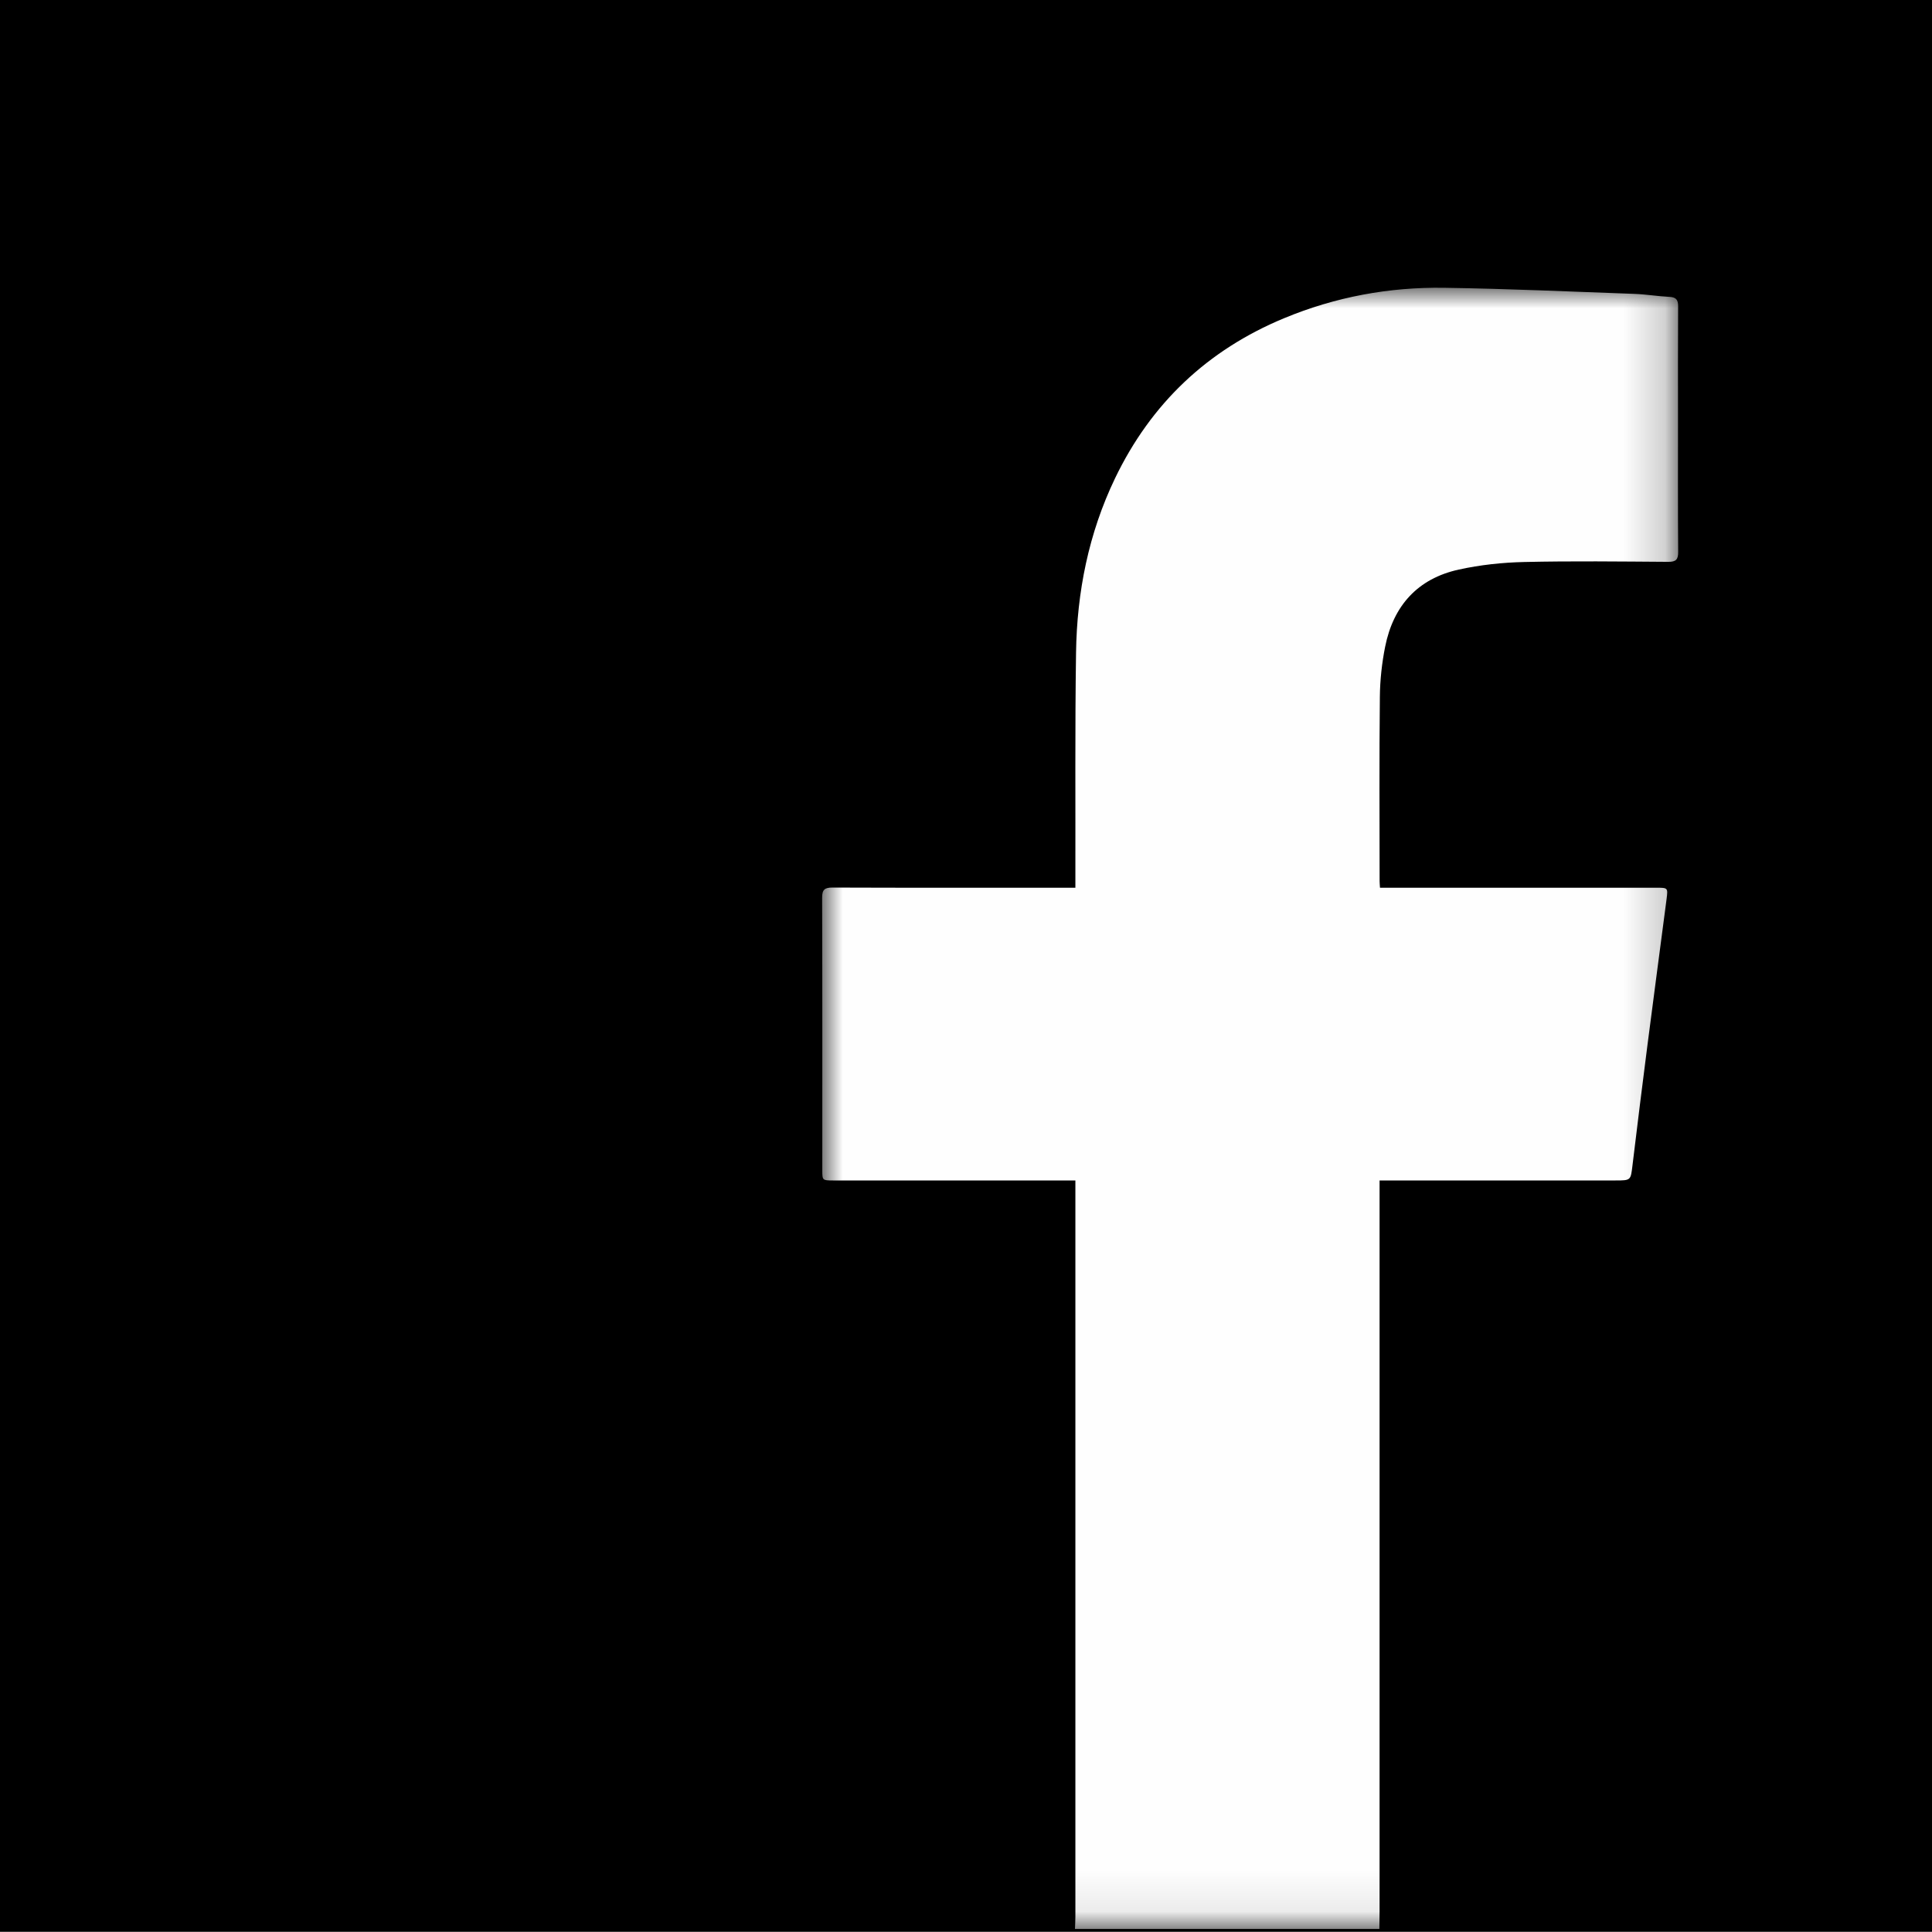 <?xml version="1.0" encoding="UTF-8"?>
<svg width="47px" height="47px" viewBox="0 0 47 47" version="1.1" xmlns="http://www.w3.org/2000/svg" xmlns:xlink="http://www.w3.org/1999/xlink">
    <rect x="0" y="0" width="47" height="47" fill="#808080" stroke="none"/>
    <!-- Generator: Sketch 49.2 (51160) - http://www.bohemiancoding.com/sketch -->
    <title>Group 4</title>
    <desc>Created with Sketch.</desc>
    <defs>
        <polygon id="path-1" points="0 -2.84217094e-14 20.825 -2.84217094e-14 20.825 39.926 0 39.926"></polygon>
    </defs>
    <g id="Desktop" stroke="none" stroke-width="1" fill="none" fill-rule="evenodd">
        <g id="Lectoraat:-Robotica" transform="translate(-1267, -2188)">
            <g id="Group-4" transform="translate(1267, 2188)">
                <g id="twitter-bird-white-on-blue-copy-2" fill="#000000">
                    <polygon id="Fill-1" points="0 46.991 47 46.991 47 0 0 0"></polygon>
                </g>
                <g id="Page-1" transform="translate(20, 7)">
                    <mask id="mask-2" fill="white">
                        <use xlink:href="#path-1"></use>
                    </mask>
                    <g id="Clip-2"></g>
                    <path d="M6.151,39.926 C6.154,39.828 6.161,39.73 6.161,39.632 C6.161,33.736 6.161,27.839 6.161,21.942 L6.161,21.717 L5.909,21.717 L0.267,21.717 C0.006,21.716 0.005,21.716 0.004,21.465 C0.004,19.257 0.007,17.05 0,14.843 C-0.001,14.641 0.061,14.591 0.256,14.592 C2.137,14.599 4.017,14.596 5.898,14.596 L6.161,14.596 C6.161,14.519 6.161,14.451 6.161,14.383 C6.165,12.548 6.15,10.712 6.177,8.878 C6.198,7.402 6.483,5.973 7.127,4.633 C8.002,2.815 9.373,1.515 11.239,0.741 C12.487,0.223 13.791,-0.019 15.135,0.001 C16.675,0.024 18.215,0.093 19.754,0.149 C20.04,0.159 20.325,0.208 20.612,0.222 C20.771,0.23 20.825,0.29 20.824,0.449 C20.818,1.363 20.821,2.277 20.821,3.192 C20.821,4.269 20.817,5.347 20.825,6.424 C20.827,6.612 20.773,6.669 20.583,6.668 C19.414,6.66 18.245,6.645 17.077,6.672 C16.546,6.684 16.007,6.742 15.489,6.856 C14.488,7.075 13.896,7.736 13.697,8.731 C13.617,9.131 13.572,9.544 13.568,9.952 C13.552,11.447 13.561,12.943 13.562,14.438 C13.562,14.483 13.567,14.528 13.571,14.596 L13.827,14.596 C15.982,14.596 18.136,14.596 20.291,14.596 C20.574,14.596 20.578,14.597 20.544,14.864 C20.391,16.04 20.233,17.215 20.082,18.392 C19.956,19.374 19.833,20.357 19.715,21.34 C19.67,21.715 19.679,21.717 19.302,21.717 C17.474,21.717 15.645,21.717 13.817,21.717 L13.561,21.717 L13.561,22 C13.561,27.832 13.561,33.664 13.561,39.495 C13.561,39.639 13.558,39.782 13.556,39.926 L6.151,39.926 Z" id="Fill-1" fill="#FEFEFE" mask="url(#mask-2)"></path>
                </g>
            </g>
        </g>
    </g>
</svg>